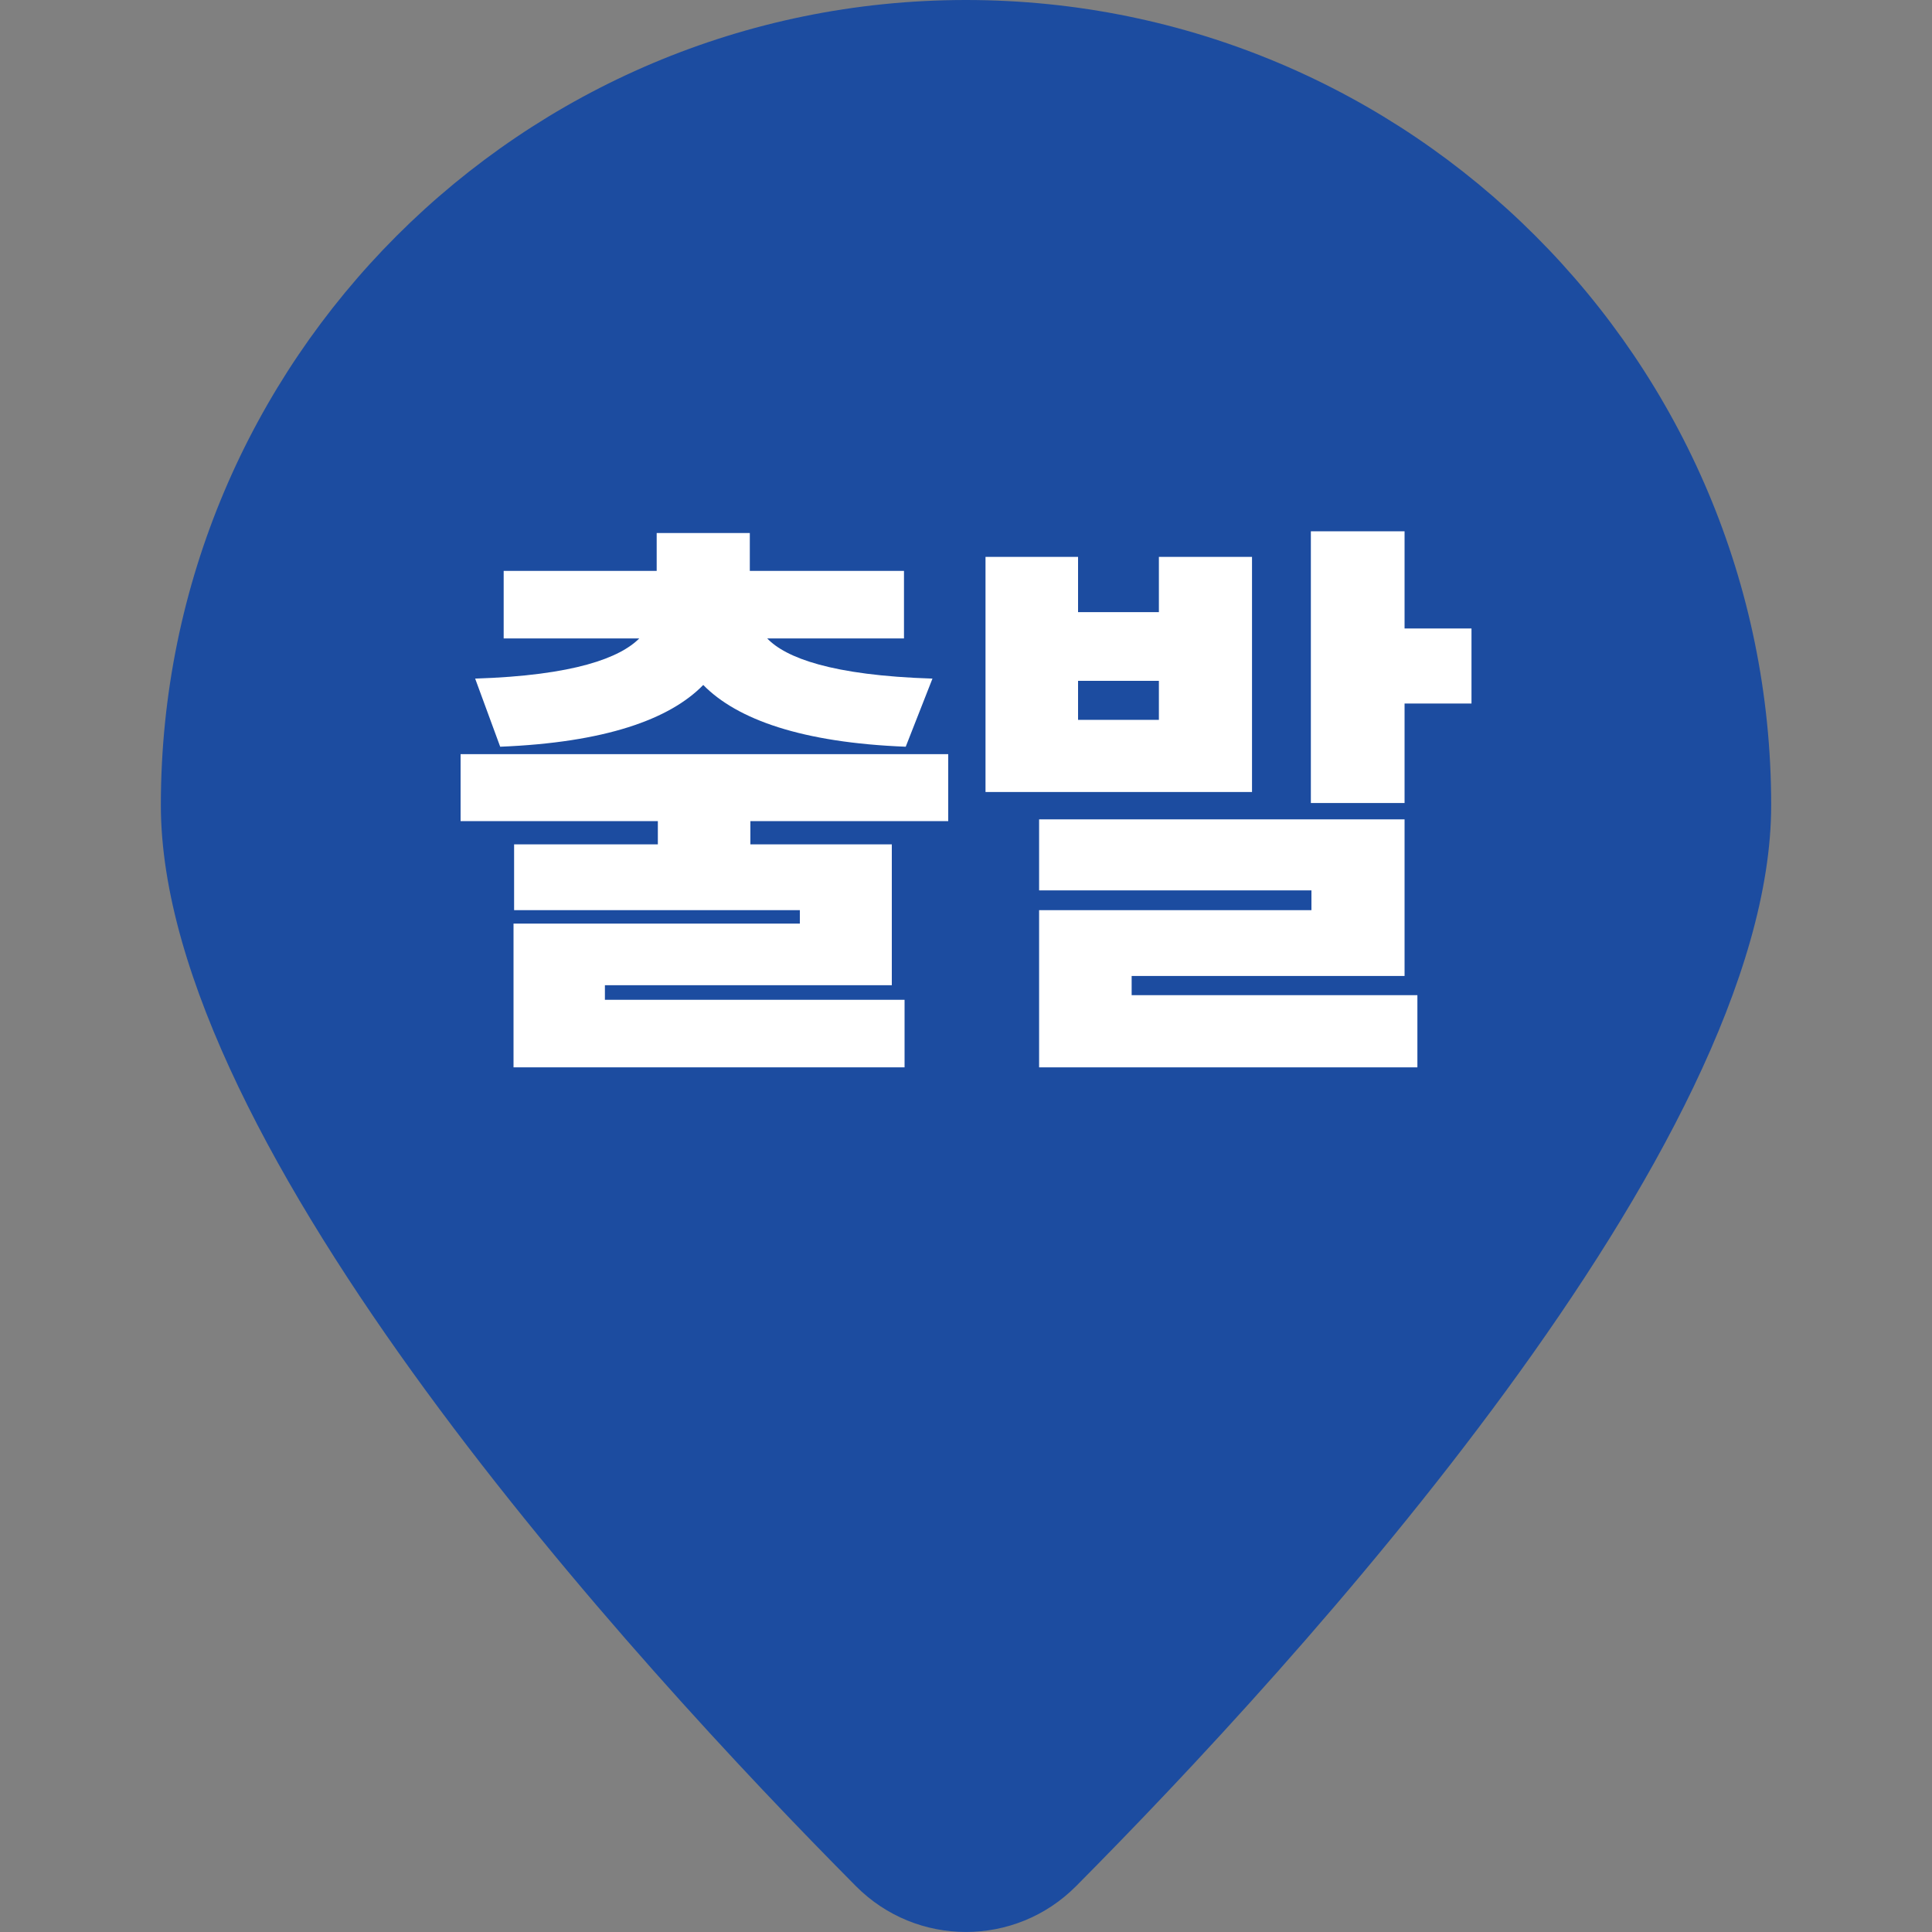 <svg xmlns="http://www.w3.org/2000/svg" xmlns:xlink="http://www.w3.org/1999/xlink" fill="none" version="1.1" width="50" height="50" viewBox="0 0 50 50"><rect x="0" y="0" width="50" height="50" fill="#808080" stroke="none"/><defs><clipPath id="master_svg0_18_01767"><rect x="0" y="0" width="50" height="50" rx="0"/></clipPath></defs><g clip-path="url(#master_svg0_18_01767)"><g><path d="M24.998,0C13.493,0,4.163,9.328,4.163,20.837C4.163,29.675,16.445,43.068,22.15,48.812C23.72,50.395,26.278,50.395,27.85,48.812C33.555,43.068,45.838,29.672,45.838,20.837C45.838,9.328,36.508,0,24.998,0Z" fill="#1C4CA0" fill-opacity="1" style="mix-blend-mode:passthrough"/></g><g><g><path d="M24.54,21.25L19.42,21.25L19.42,21.852L23.08,21.852L23.08,25.497L15.655,25.497L15.655,25.875L23.41,25.875L23.41,27.622L13.29,27.622L13.29,23.902L20.7,23.902L20.7,23.555L13.305,23.555L13.305,21.852L17.025,21.852L17.025,21.25L11.92,21.25L11.92,19.517L24.54,19.517L24.54,21.25ZM19.405,14.775L23.395,14.775L23.395,16.522L19.855,16.522C20.33,17.02,21.52,17.48,24.132,17.562L23.44,19.325C20.767,19.22,19.08,18.625,18.2,17.727C17.327,18.622,15.647,19.217,12.945,19.325L12.297,17.562C14.872,17.48,16.047,17.02,16.545,16.522L13.035,16.522L13.035,14.775L16.995,14.775L16.995,13.795L19.405,13.795L19.405,14.775Z" fill="#FFFFFF" fill-opacity="1" style="mix-blend-mode:passthrough"/></g><g><path d="M27.9,15.842L29.992,15.842L29.992,14.412L32.402,14.412L32.402,20.497L25.505,20.497L25.505,14.412L27.9,14.412L27.9,15.842ZM36.35,25.258L29.287,25.258L29.287,25.755L36.682,25.755L36.682,27.623L26.892,27.623L26.892,23.555L33.94,23.555L33.94,23.043L26.892,23.043L26.892,21.205L36.35,21.205L36.35,25.258ZM29.992,18.63L29.992,17.62L27.9,17.62L27.9,18.63L29.992,18.63ZM36.35,16.265L38.082,16.265L38.082,18.207L36.35,18.207L36.35,20.782L33.925,20.782L33.925,13.75L36.35,13.75L36.35,16.265Z" fill="#FFFFFF" fill-opacity="1" style="mix-blend-mode:passthrough"/></g></g></g></svg>